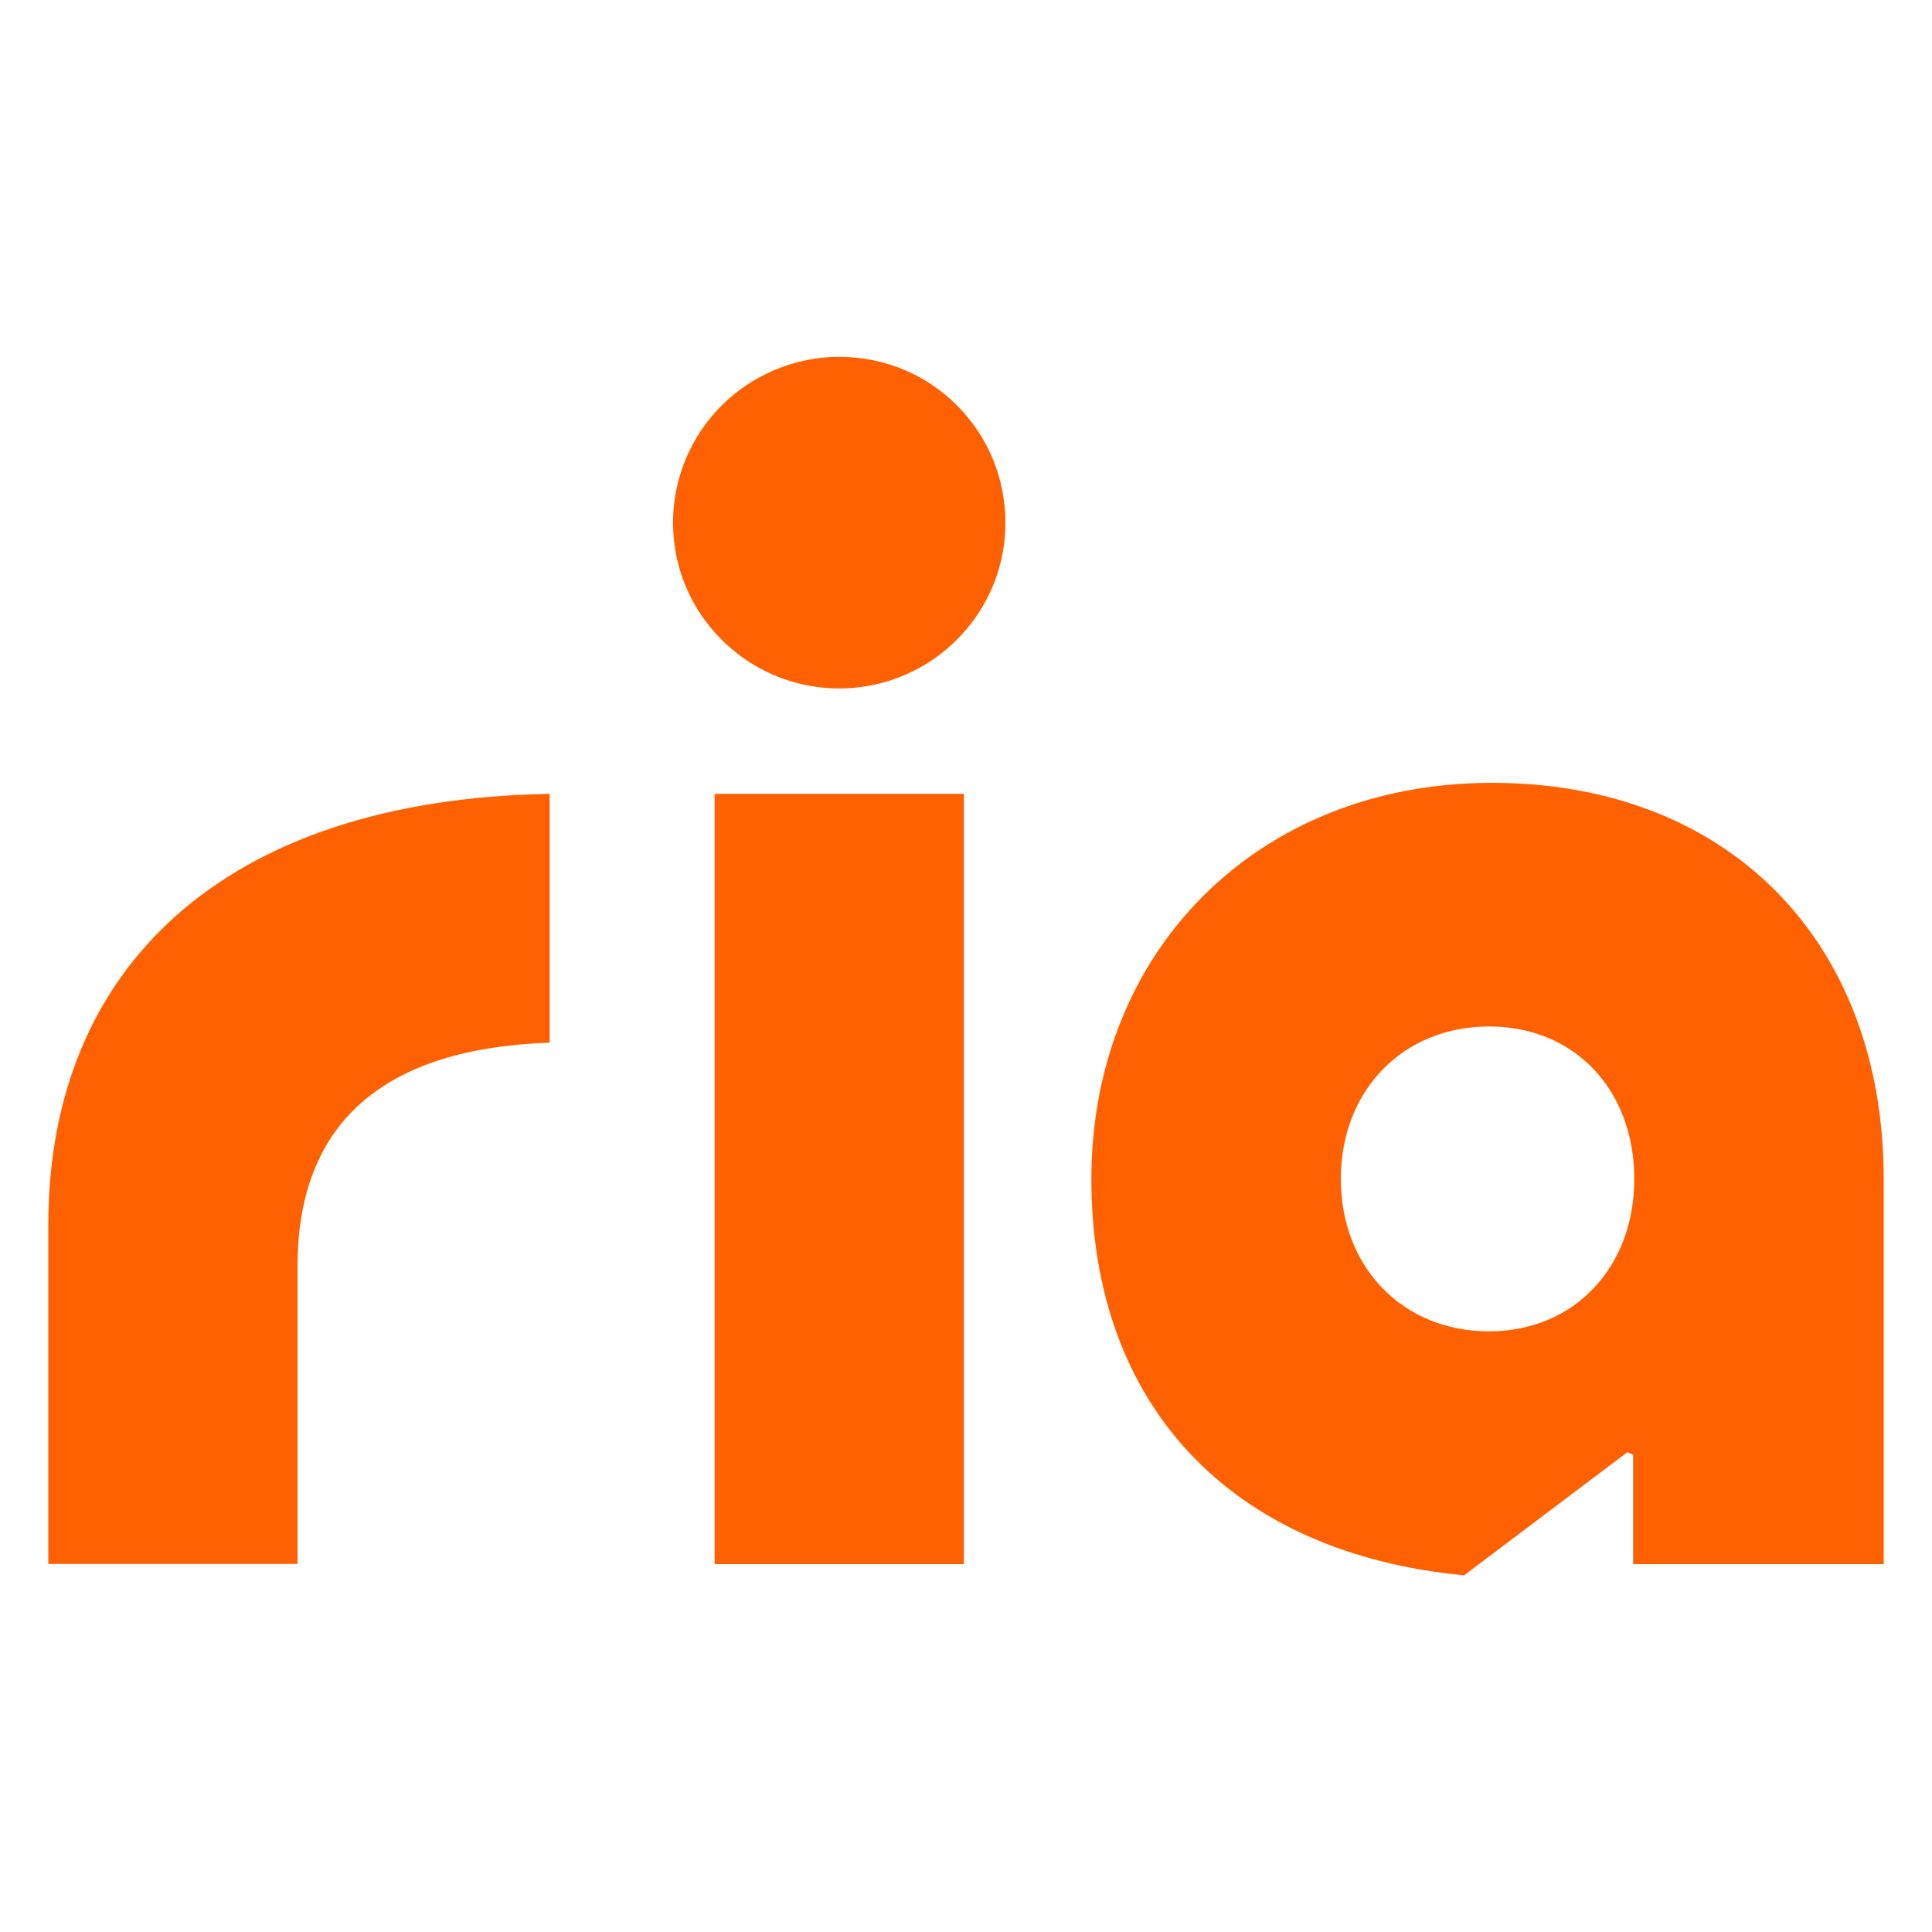 <?xml version="1.0" encoding="utf-8"?>
<!-- Generator: Adobe Illustrator 27.2.0, SVG Export Plug-In . SVG Version: 6.00 Build 0)  -->
<svg version="1.1" id="Layer_1" xmlns="http://www.w3.org/2000/svg" xmlns:xlink="http://www.w3.org/1999/xlink" x="0px" y="0px"
	 viewBox="0 0 1000 1000" style="enable-background:new 0 0 1000 1000;" xml:space="preserve">
<style type="text/css">
	.st0{fill:#FF6100;}
</style>
<path class="st0" d="M25,633.9v175.6h129V655.4c0-68.4,38-112.6,130.5-115.7V410.9C114.6,413.8,25,502,25,633.9z"/>
<path class="st0" d="M770.7,405.2c-119.8,0.7-205.8,86.8-205.8,205.1c0,116.8,71.7,193.5,192.9,205.1l84.6-63.8l2.9,1.4v56.6H975
	V610.3C975,486.2,893.5,404.5,770.7,405.2z M770.7,689.1c-44.5,0-76.7-33-76.7-78.9c0-45.8,32.2-78.9,76.7-78.9
	c44.5,0,75.2,33,75.2,78.9C845.9,656.2,814.6,689.1,770.7,689.1z"/>
<path class="st0" d="M498.9,410.9h-129v398.7h129V410.9z"/>
<path class="st0" d="M434.4,184.7c-17,0-33.6,5.1-47.8,14.5c-14.1,9.4-25.2,22.8-31.7,38.5c-6.5,15.7-8.2,32.9-4.9,49.6
	c3.3,16.6,11.5,31.9,23.6,43.9c12,12,27.4,20.2,44,23.5c16.7,3.3,34,1.6,49.7-4.9c15.7-6.5,29.1-17.5,38.6-31.6
	c9.5-14.1,14.5-30.7,14.5-47.7c0-11.3-2.2-22.4-6.5-32.9c-4.3-10.4-10.7-19.9-18.7-27.9c-8-8-17.5-14.3-27.9-18.6
	C456.9,186.9,445.7,184.7,434.4,184.7L434.4,184.7z"/>
</svg>
